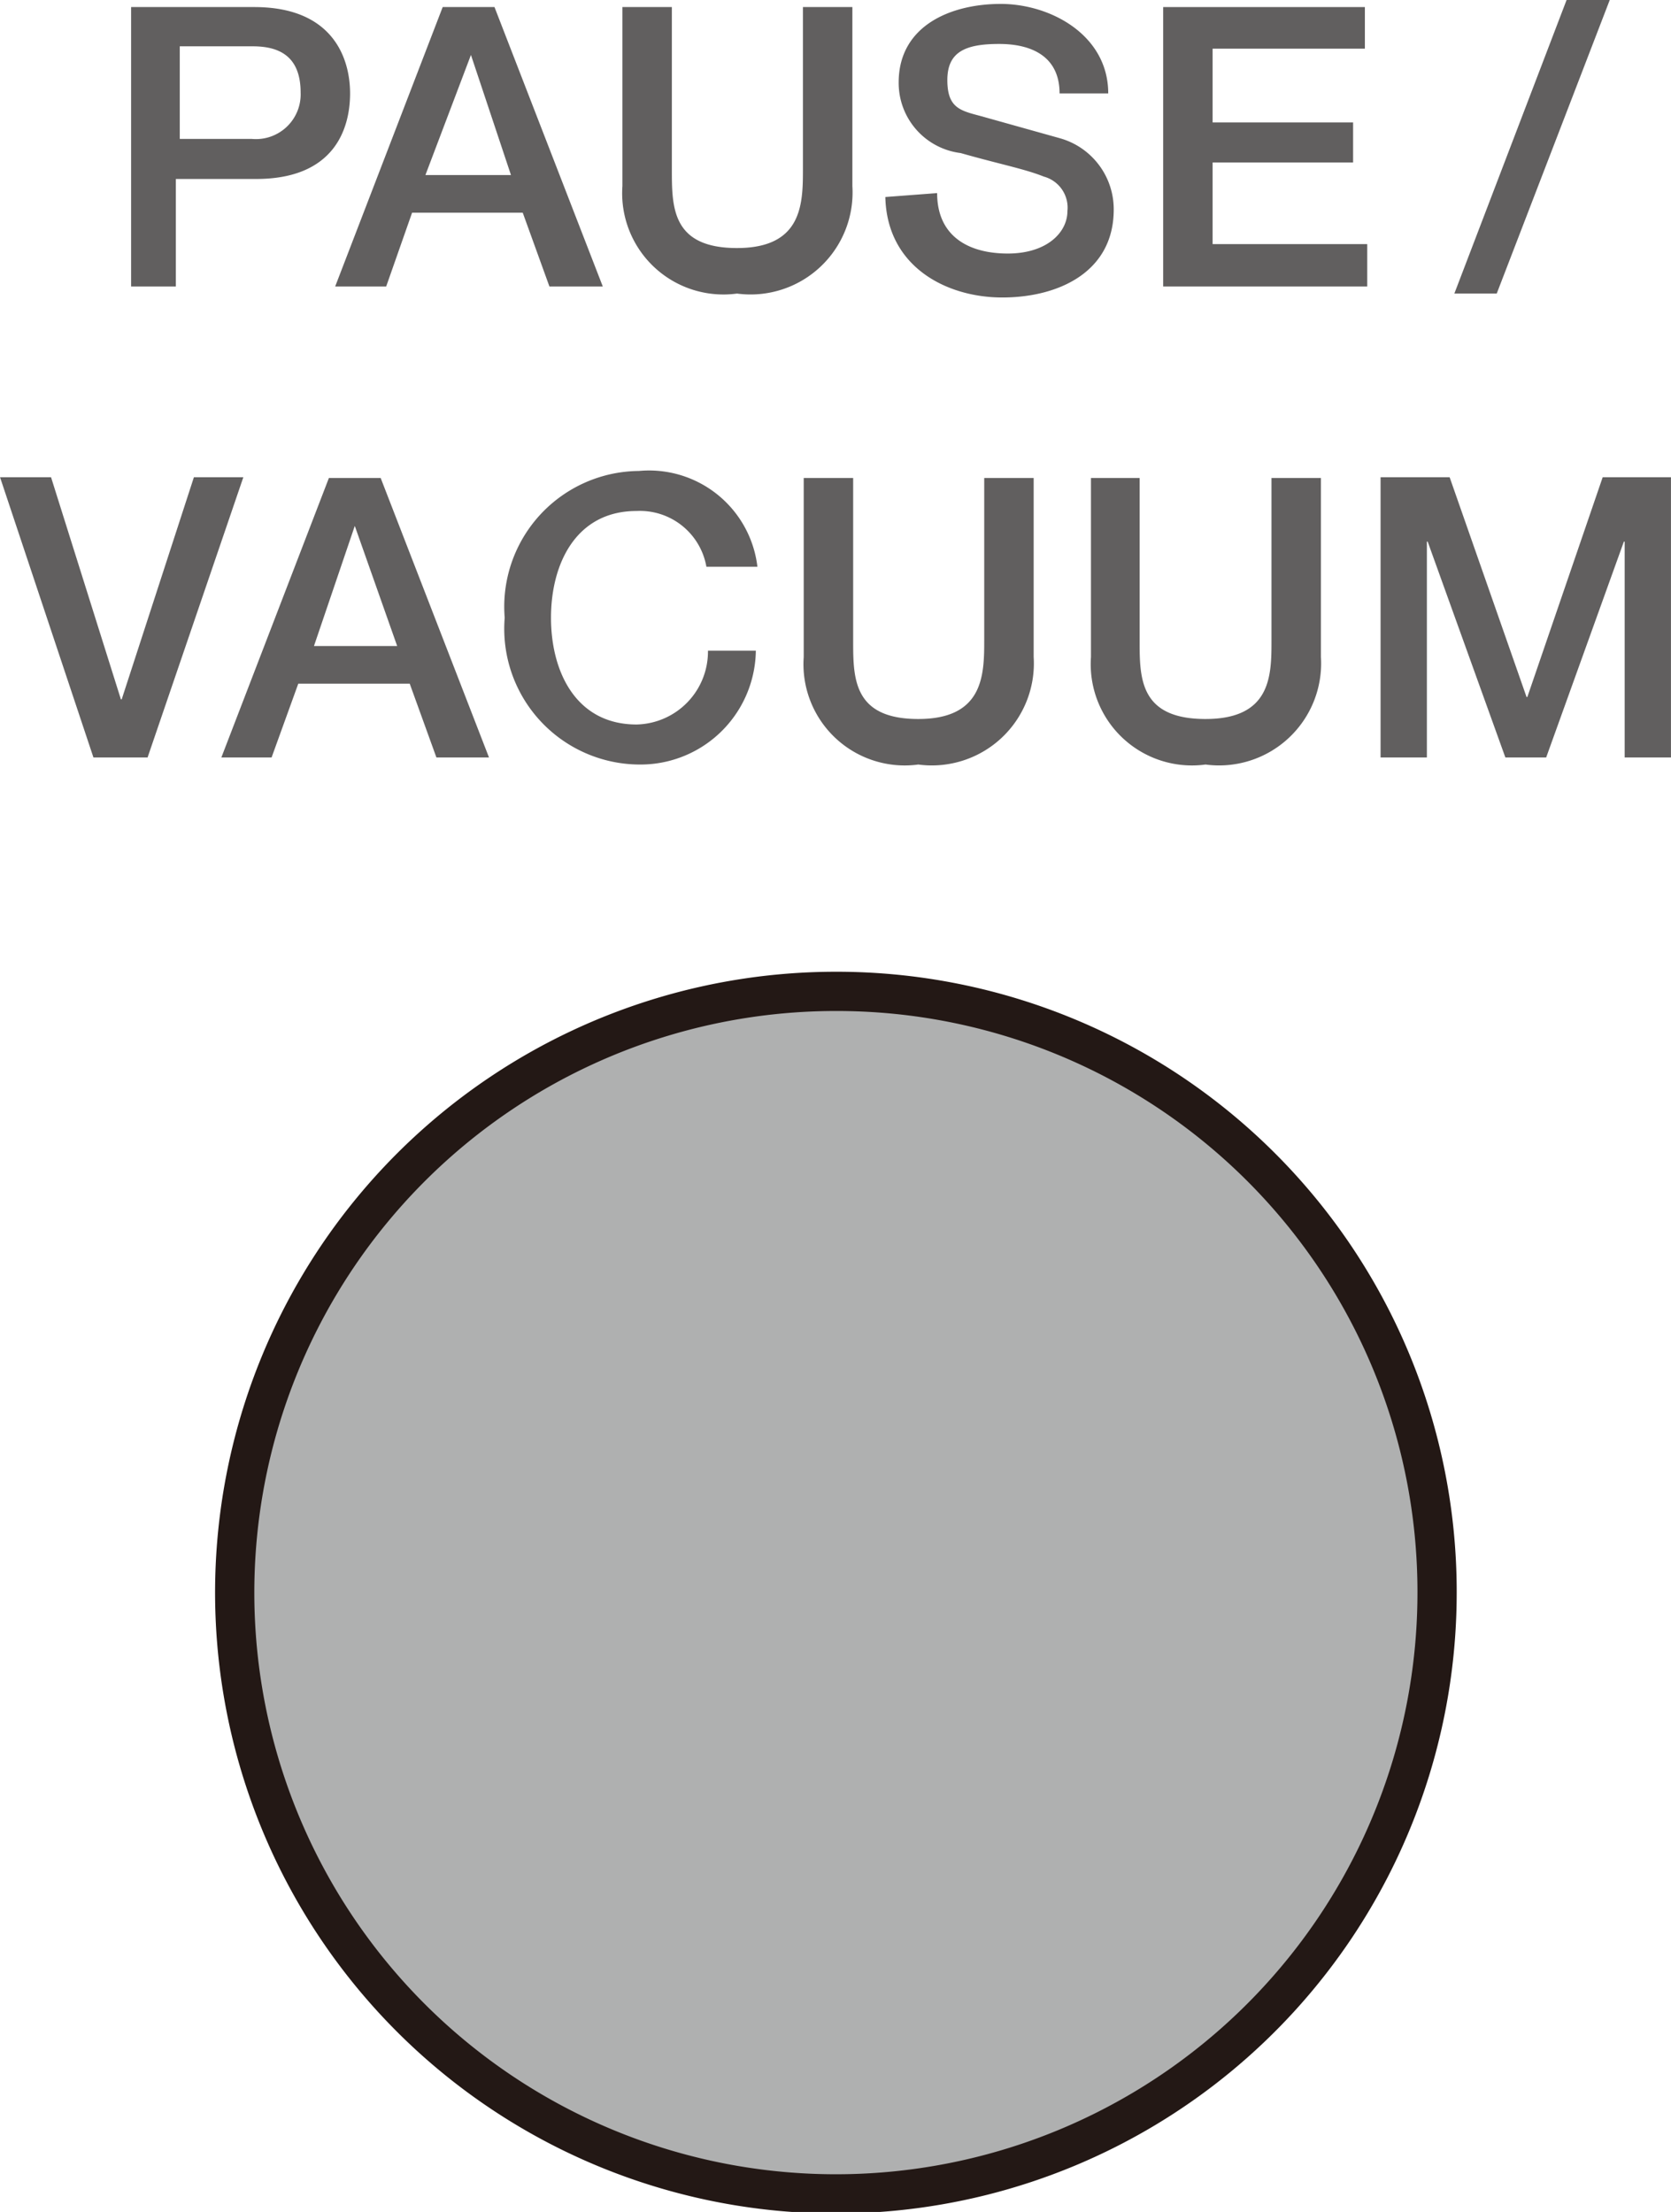 <svg id="レイヤー_1" data-name="レイヤー 1" xmlns="http://www.w3.org/2000/svg" width="7.51mm" height="9.94mm" viewBox="0 0 21.29 28.18"><defs><style>.cls-1{fill:#afb0b0;}.cls-2{fill:none;stroke:#231815;stroke-width:0.5px;}.cls-3{fill:#615f5f;}</style></defs><path class="cls-1" d="M18.31,20.28a7.66,7.66,0,1,1-7.65-7.65,7.65,7.65,0,0,1,7.65,7.65"/><path class="cls-2" d="M18.31,20.28a7.66,7.66,0,1,1-7.65-7.65A7.65,7.65,0,0,1,18.31,20.28Z"/><path class="cls-3" d="M1.67.09H3.24c1,0,1.22.65,1.22,1.1s-.2,1.1-1.22,1.09h-1V3.65H1.67Zm.62,1.68h.92a.57.57,0,0,0,.62-.59c0-.47-.28-.59-.61-.59H2.29Z"/><path class="cls-3" d="M5.64.09H6.3L7.68,3.65H7l-.34-.94H5.25l-.33.94H4.27ZM5.42,2.23H6.51L6,.7H6Z"/><path class="cls-3" d="M7.93.09h.63V2.16c0,.48,0,1,.83,1s.84-.56.84-1V.09h.63V2.37A1.3,1.3,0,0,1,9.39,3.74,1.29,1.29,0,0,1,7.93,2.37Z"/><path class="cls-3" d="M11.94,2.46c0,.55.4.77.9.77s.76-.27.76-.54a.41.41,0,0,0-.3-.44c-.25-.1-.57-.16-1.06-.3a.9.9,0,0,1-.79-.9c0-.72.66-1,1.3-1s1.37.4,1.37,1.14H13.5c0-.46-.34-.63-.77-.63s-.66.1-.66.46.17.39.43.46l1,.28a.94.94,0,0,1,.69.91c0,.8-.71,1.12-1.42,1.12s-1.47-.39-1.49-1.28Z"/><polygon class="cls-3" points="14.82 0.09 17.39 0.09 17.39 0.62 15.45 0.62 15.45 1.56 17.24 1.56 17.24 2.07 15.45 2.07 15.45 3.11 17.42 3.11 17.42 3.65 14.82 3.65 14.82 0.09"/><polygon class="cls-3" points="19.96 0 20.51 0 19.07 3.74 18.53 3.74 19.96 0"/><polygon class="cls-3" points="0 6.08 0.65 6.08 1.54 8.91 1.55 8.91 2.47 6.08 3.1 6.08 1.88 9.65 1.19 9.65 0 6.08"/><path class="cls-3" d="M4.19,6.09h.66L6.23,9.65H5.56l-.34-.94H3.8l-.34.94H2.82ZM4,8.23H5.06L4.52,6.7h0Z"/><path class="cls-3" d="M9,7.22a.86.86,0,0,0-.89-.71c-.77,0-1.09.67-1.09,1.36s.32,1.36,1.09,1.36a.93.93,0,0,0,.91-.94h.61A1.47,1.47,0,0,1,8.14,9.74,1.73,1.73,0,0,1,6.43,7.87,1.73,1.73,0,0,1,8.14,6,1.39,1.39,0,0,1,9.65,7.22Z"/><path class="cls-3" d="M10.24,6.09h.63V8.16c0,.48,0,1,.83,1s.84-.56.84-1V6.09h.63V8.37A1.3,1.3,0,0,1,11.7,9.74a1.29,1.29,0,0,1-1.46-1.37Z"/><path class="cls-3" d="M13.9,6.09h.62V8.16c0,.48,0,1,.84,1s.84-.56.84-1V6.09h.63V8.37a1.3,1.3,0,0,1-1.47,1.37A1.29,1.29,0,0,1,13.9,8.37Z"/><polygon class="cls-3" points="17.59 6.08 18.47 6.08 19.45 8.88 19.46 8.88 20.42 6.08 21.29 6.08 21.29 9.65 20.7 9.65 20.7 6.9 20.69 6.9 19.7 9.65 19.18 9.65 18.19 6.9 18.18 6.9 18.18 9.65 17.59 9.65 17.59 6.08"/></svg>